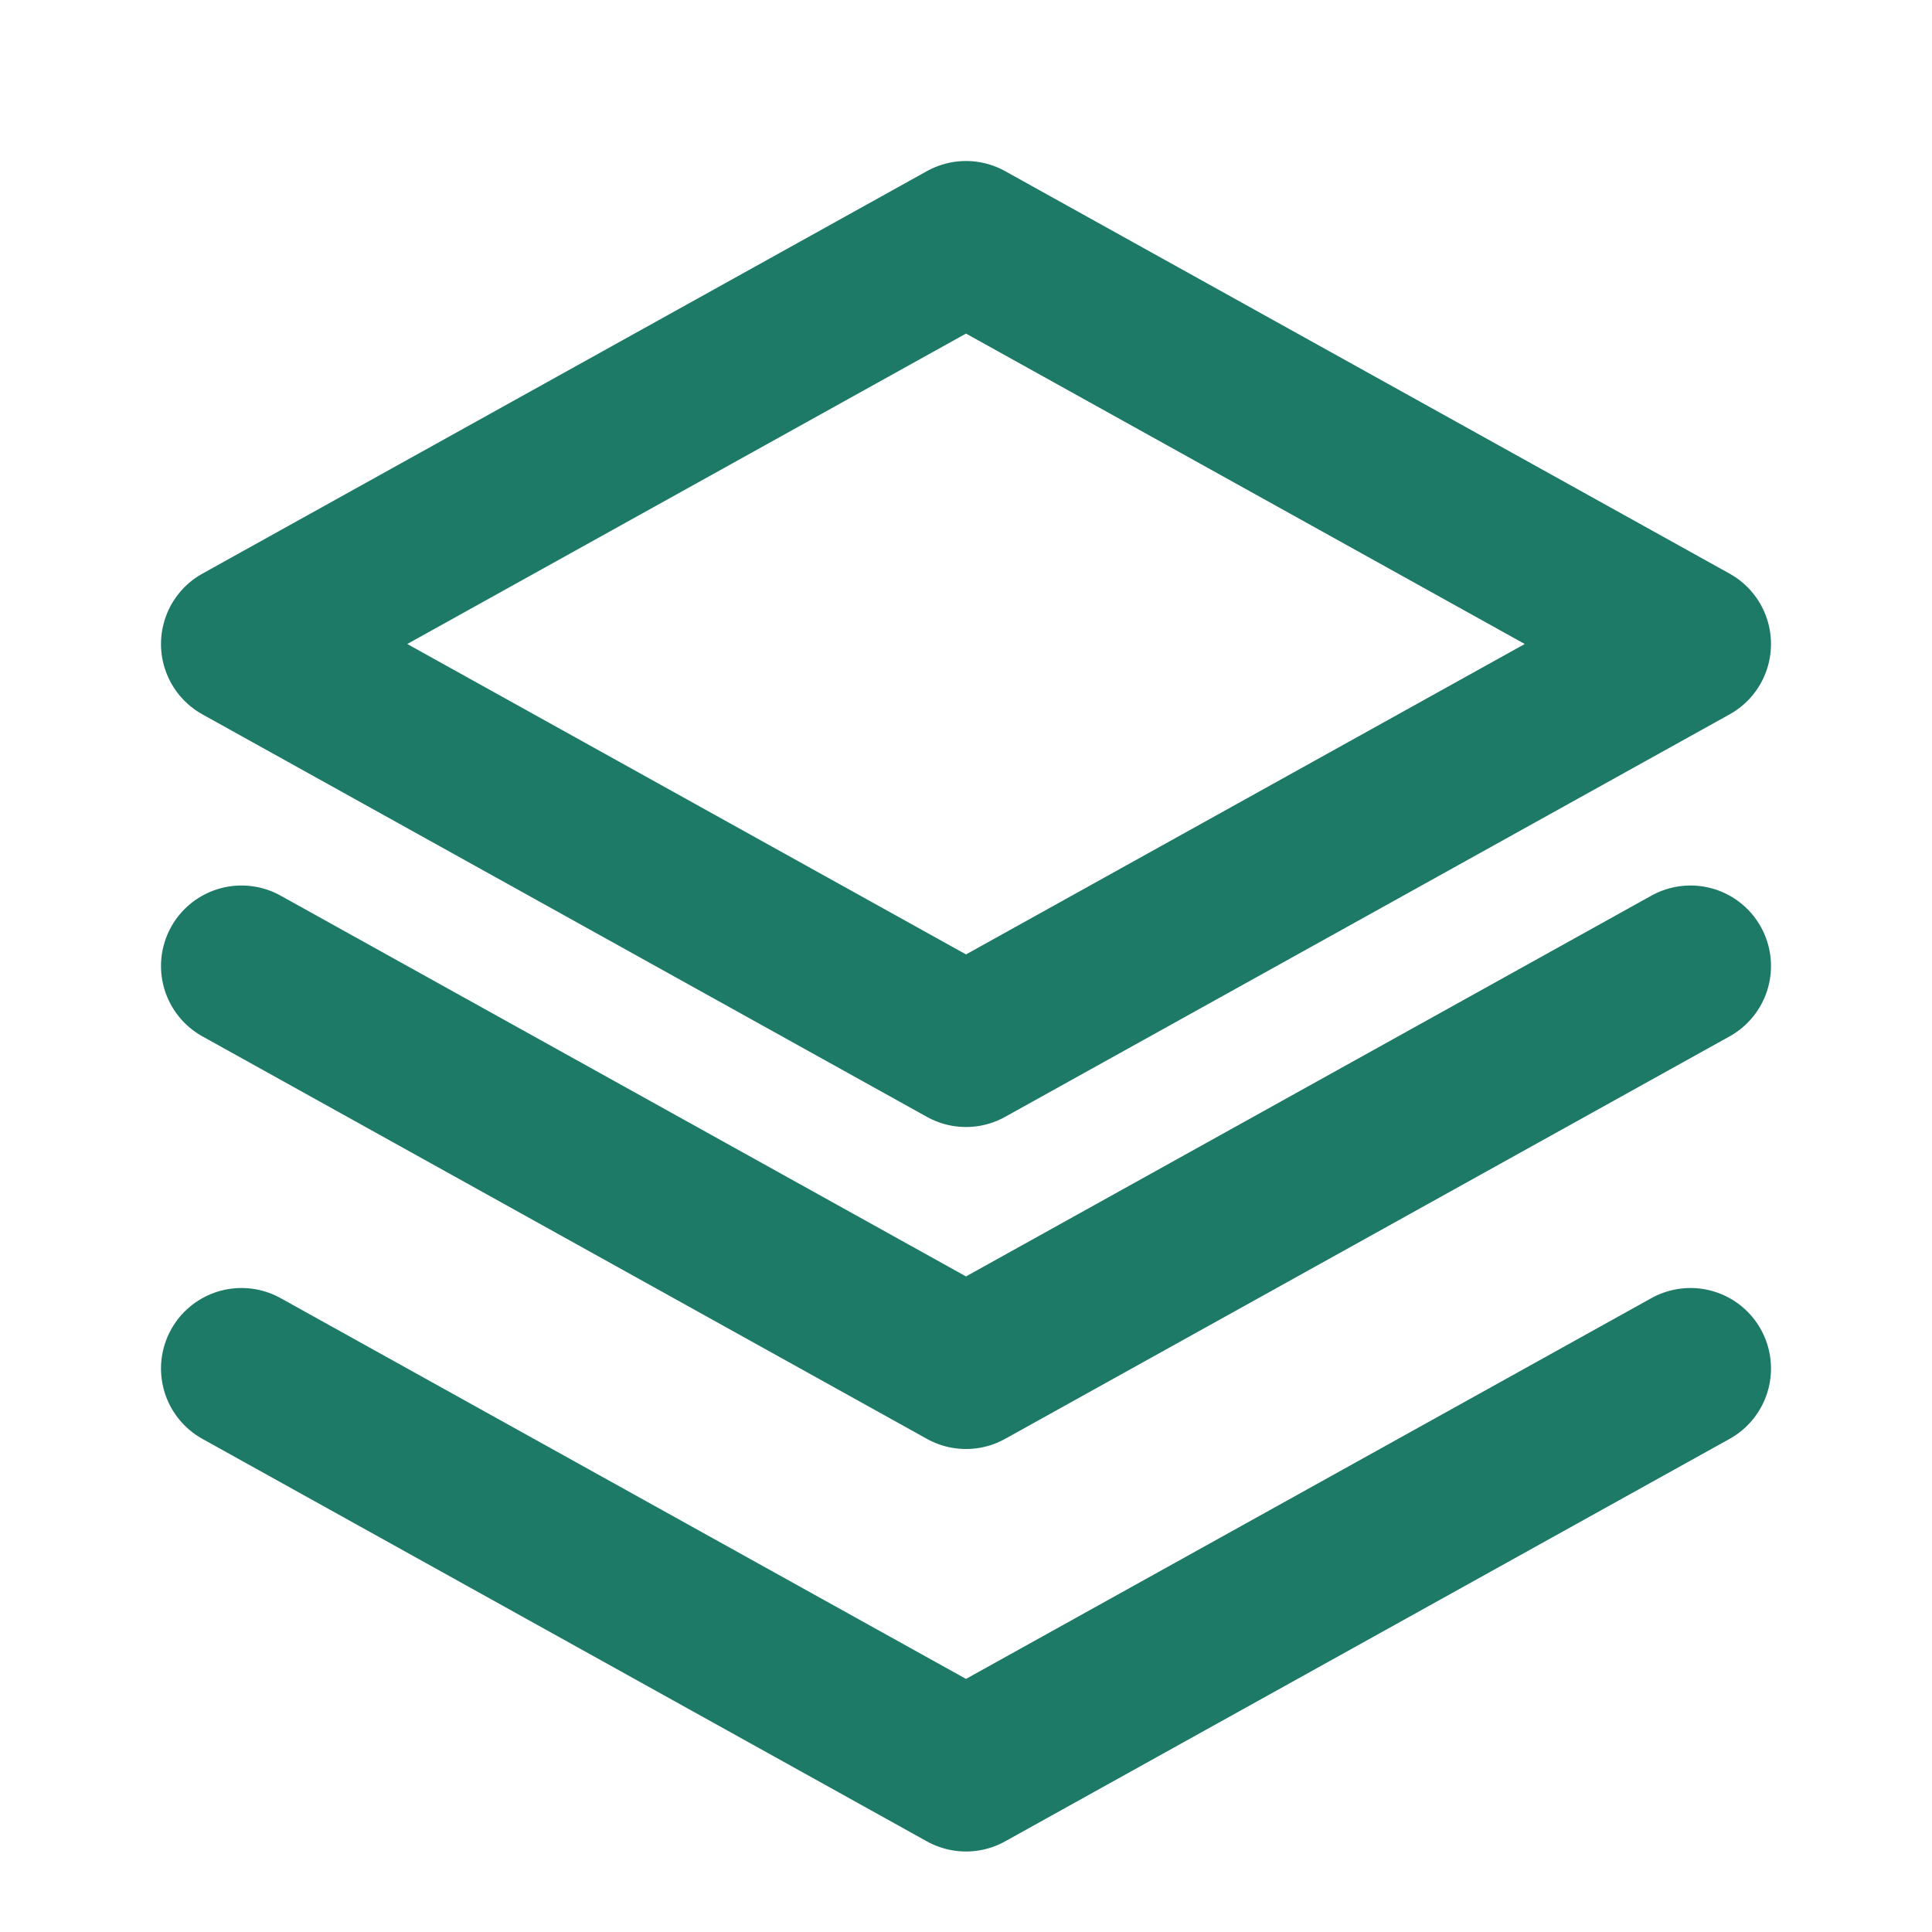 <svg width="24" height="24" viewBox="0 0 24 24" fill="none" xmlns="http://www.w3.org/2000/svg">
<path d="M12 3L21 8L12 13L3 8L12 3Z" stroke="#1D7A66" stroke-width="2" stroke-linecap="round" stroke-linejoin="round"/>
<path d="M3 12L12 17L21 12" stroke="#1D7A66" stroke-width="2" stroke-linecap="round" stroke-linejoin="round"/>
<path d="M3 17L12 22L21 17" stroke="#1D7A66" stroke-width="2" stroke-linecap="round" stroke-linejoin="round"/>
</svg>
